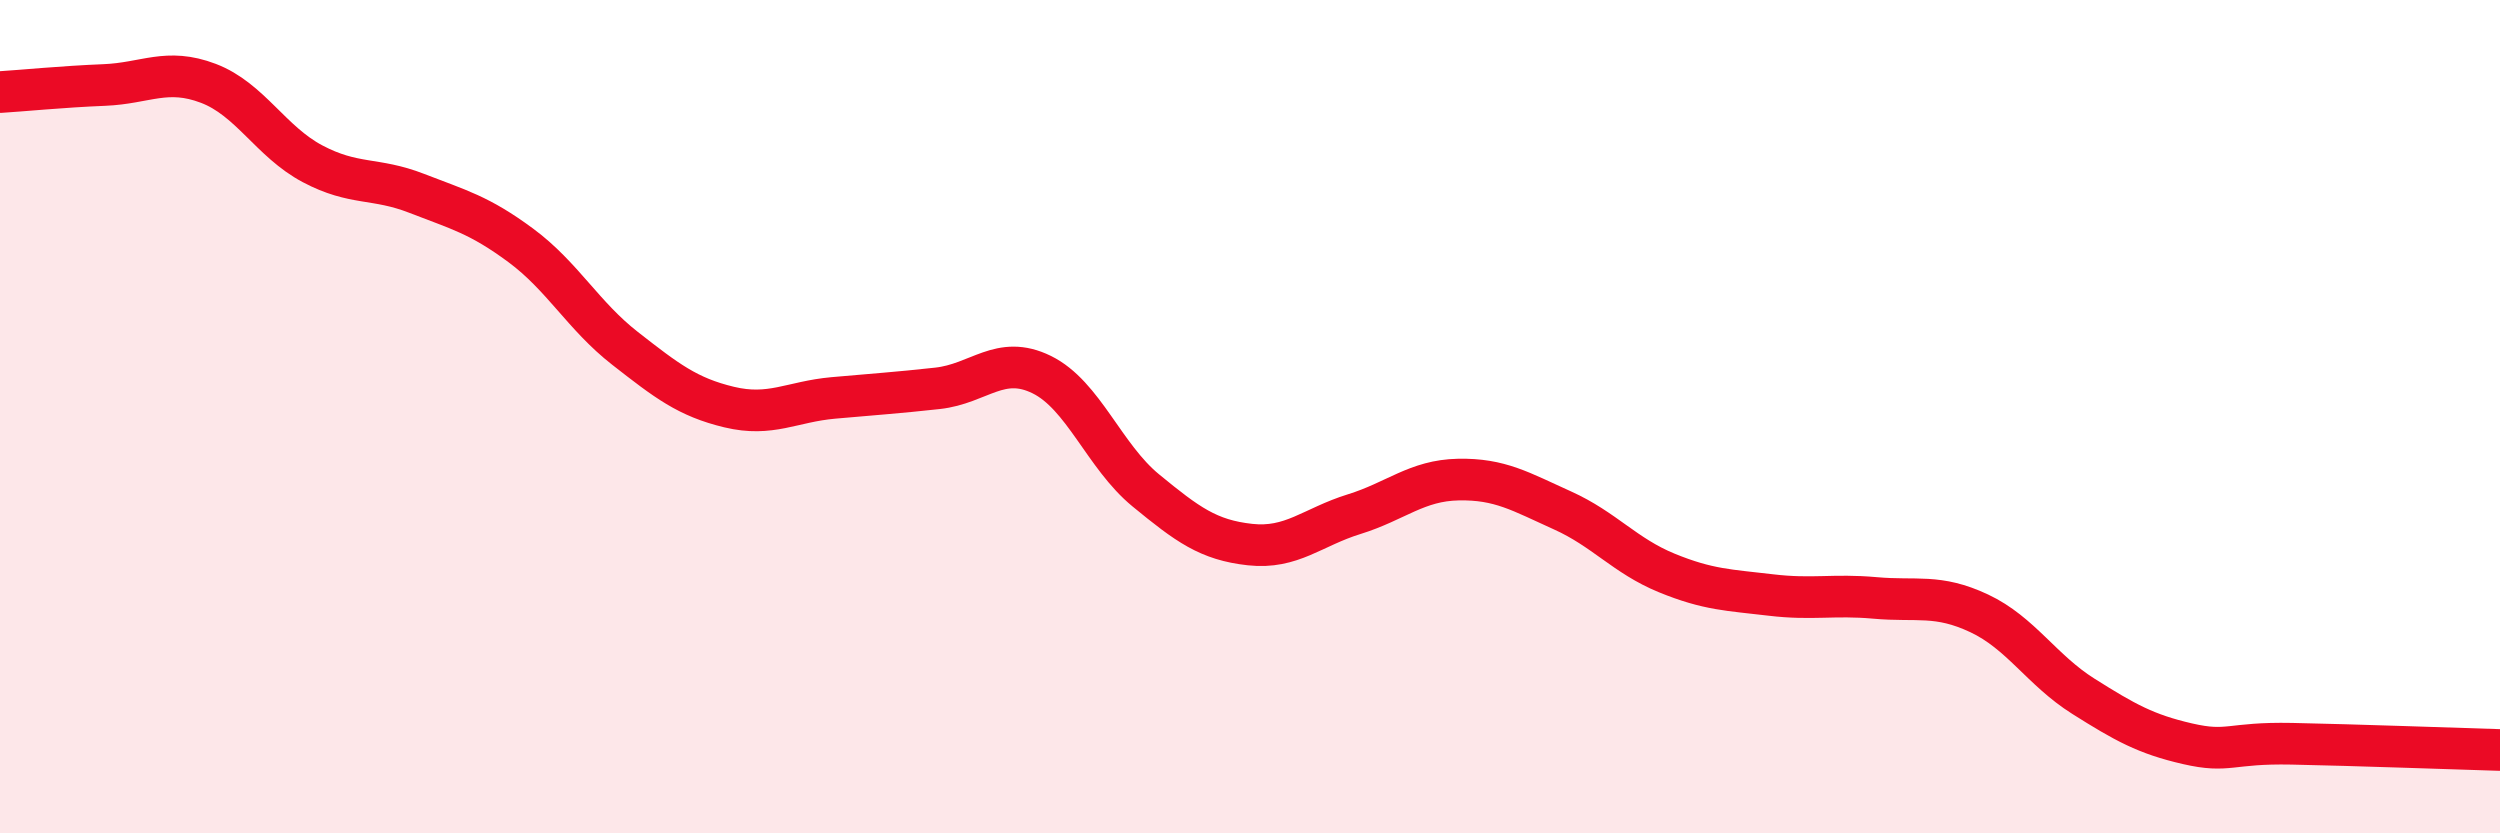 
    <svg width="60" height="20" viewBox="0 0 60 20" xmlns="http://www.w3.org/2000/svg">
      <path
        d="M 0,2.21 C 0.5,2.18 1.5,2.08 2.5,2.04 C 3.5,2 4,1.62 5,2 C 6,2.38 6.5,3.4 7.5,3.93 C 8.5,4.46 9,4.25 10,4.64 C 11,5.03 11.5,5.15 12.5,5.89 C 13.5,6.63 14,7.58 15,8.36 C 16,9.14 16.5,9.53 17.5,9.77 C 18.5,10.01 19,9.64 20,9.55 C 21,9.46 21.5,9.43 22.5,9.32 C 23.5,9.21 24,8.5 25,8.99 C 26,9.48 26.5,10.95 27.5,11.77 C 28.5,12.59 29,12.96 30,13.07 C 31,13.18 31.5,12.65 32.5,12.34 C 33.5,12.03 34,11.53 35,11.51 C 36,11.49 36.5,11.8 37.5,12.25 C 38.5,12.7 39,13.34 40,13.75 C 41,14.16 41.5,14.16 42.5,14.28 C 43.5,14.4 44,14.26 45,14.35 C 46,14.44 46.5,14.25 47.5,14.72 C 48.5,15.19 49,16.08 50,16.71 C 51,17.34 51.5,17.62 52.5,17.85 C 53.5,18.08 53.5,17.82 55,17.85 C 56.5,17.88 59,17.97 60,18L60 20L0 20Z"
        fill="#EB0A25"
        opacity="0.1"
        stroke-linecap="round"
        stroke-linejoin="round"
      />
      <path
        d="M 0,2.21 C 0.5,2.18 1.5,2.08 2.5,2.04 C 3.5,2 4,1.62 5,2 C 6,2.38 6.5,3.4 7.5,3.93 C 8.5,4.46 9,4.25 10,4.64 C 11,5.03 11.5,5.15 12.5,5.89 C 13.5,6.63 14,7.58 15,8.36 C 16,9.14 16.5,9.53 17.5,9.77 C 18.5,10.01 19,9.64 20,9.55 C 21,9.46 21.5,9.43 22.5,9.32 C 23.5,9.21 24,8.5 25,8.99 C 26,9.48 26.5,10.95 27.5,11.77 C 28.5,12.59 29,12.96 30,13.07 C 31,13.18 31.5,12.65 32.5,12.34 C 33.5,12.03 34,11.53 35,11.51 C 36,11.49 36.5,11.8 37.5,12.25 C 38.5,12.7 39,13.34 40,13.75 C 41,14.16 41.5,14.16 42.5,14.28 C 43.5,14.4 44,14.26 45,14.35 C 46,14.44 46.5,14.25 47.5,14.72 C 48.5,15.19 49,16.08 50,16.71 C 51,17.34 51.5,17.62 52.5,17.85 C 53.5,18.08 53.5,17.82 55,17.85 C 56.5,17.88 59,17.97 60,18"
        stroke="#EB0A25"
        stroke-width="1"
        fill="none"
        stroke-linecap="round"
        stroke-linejoin="round"
      />
    </svg>
  